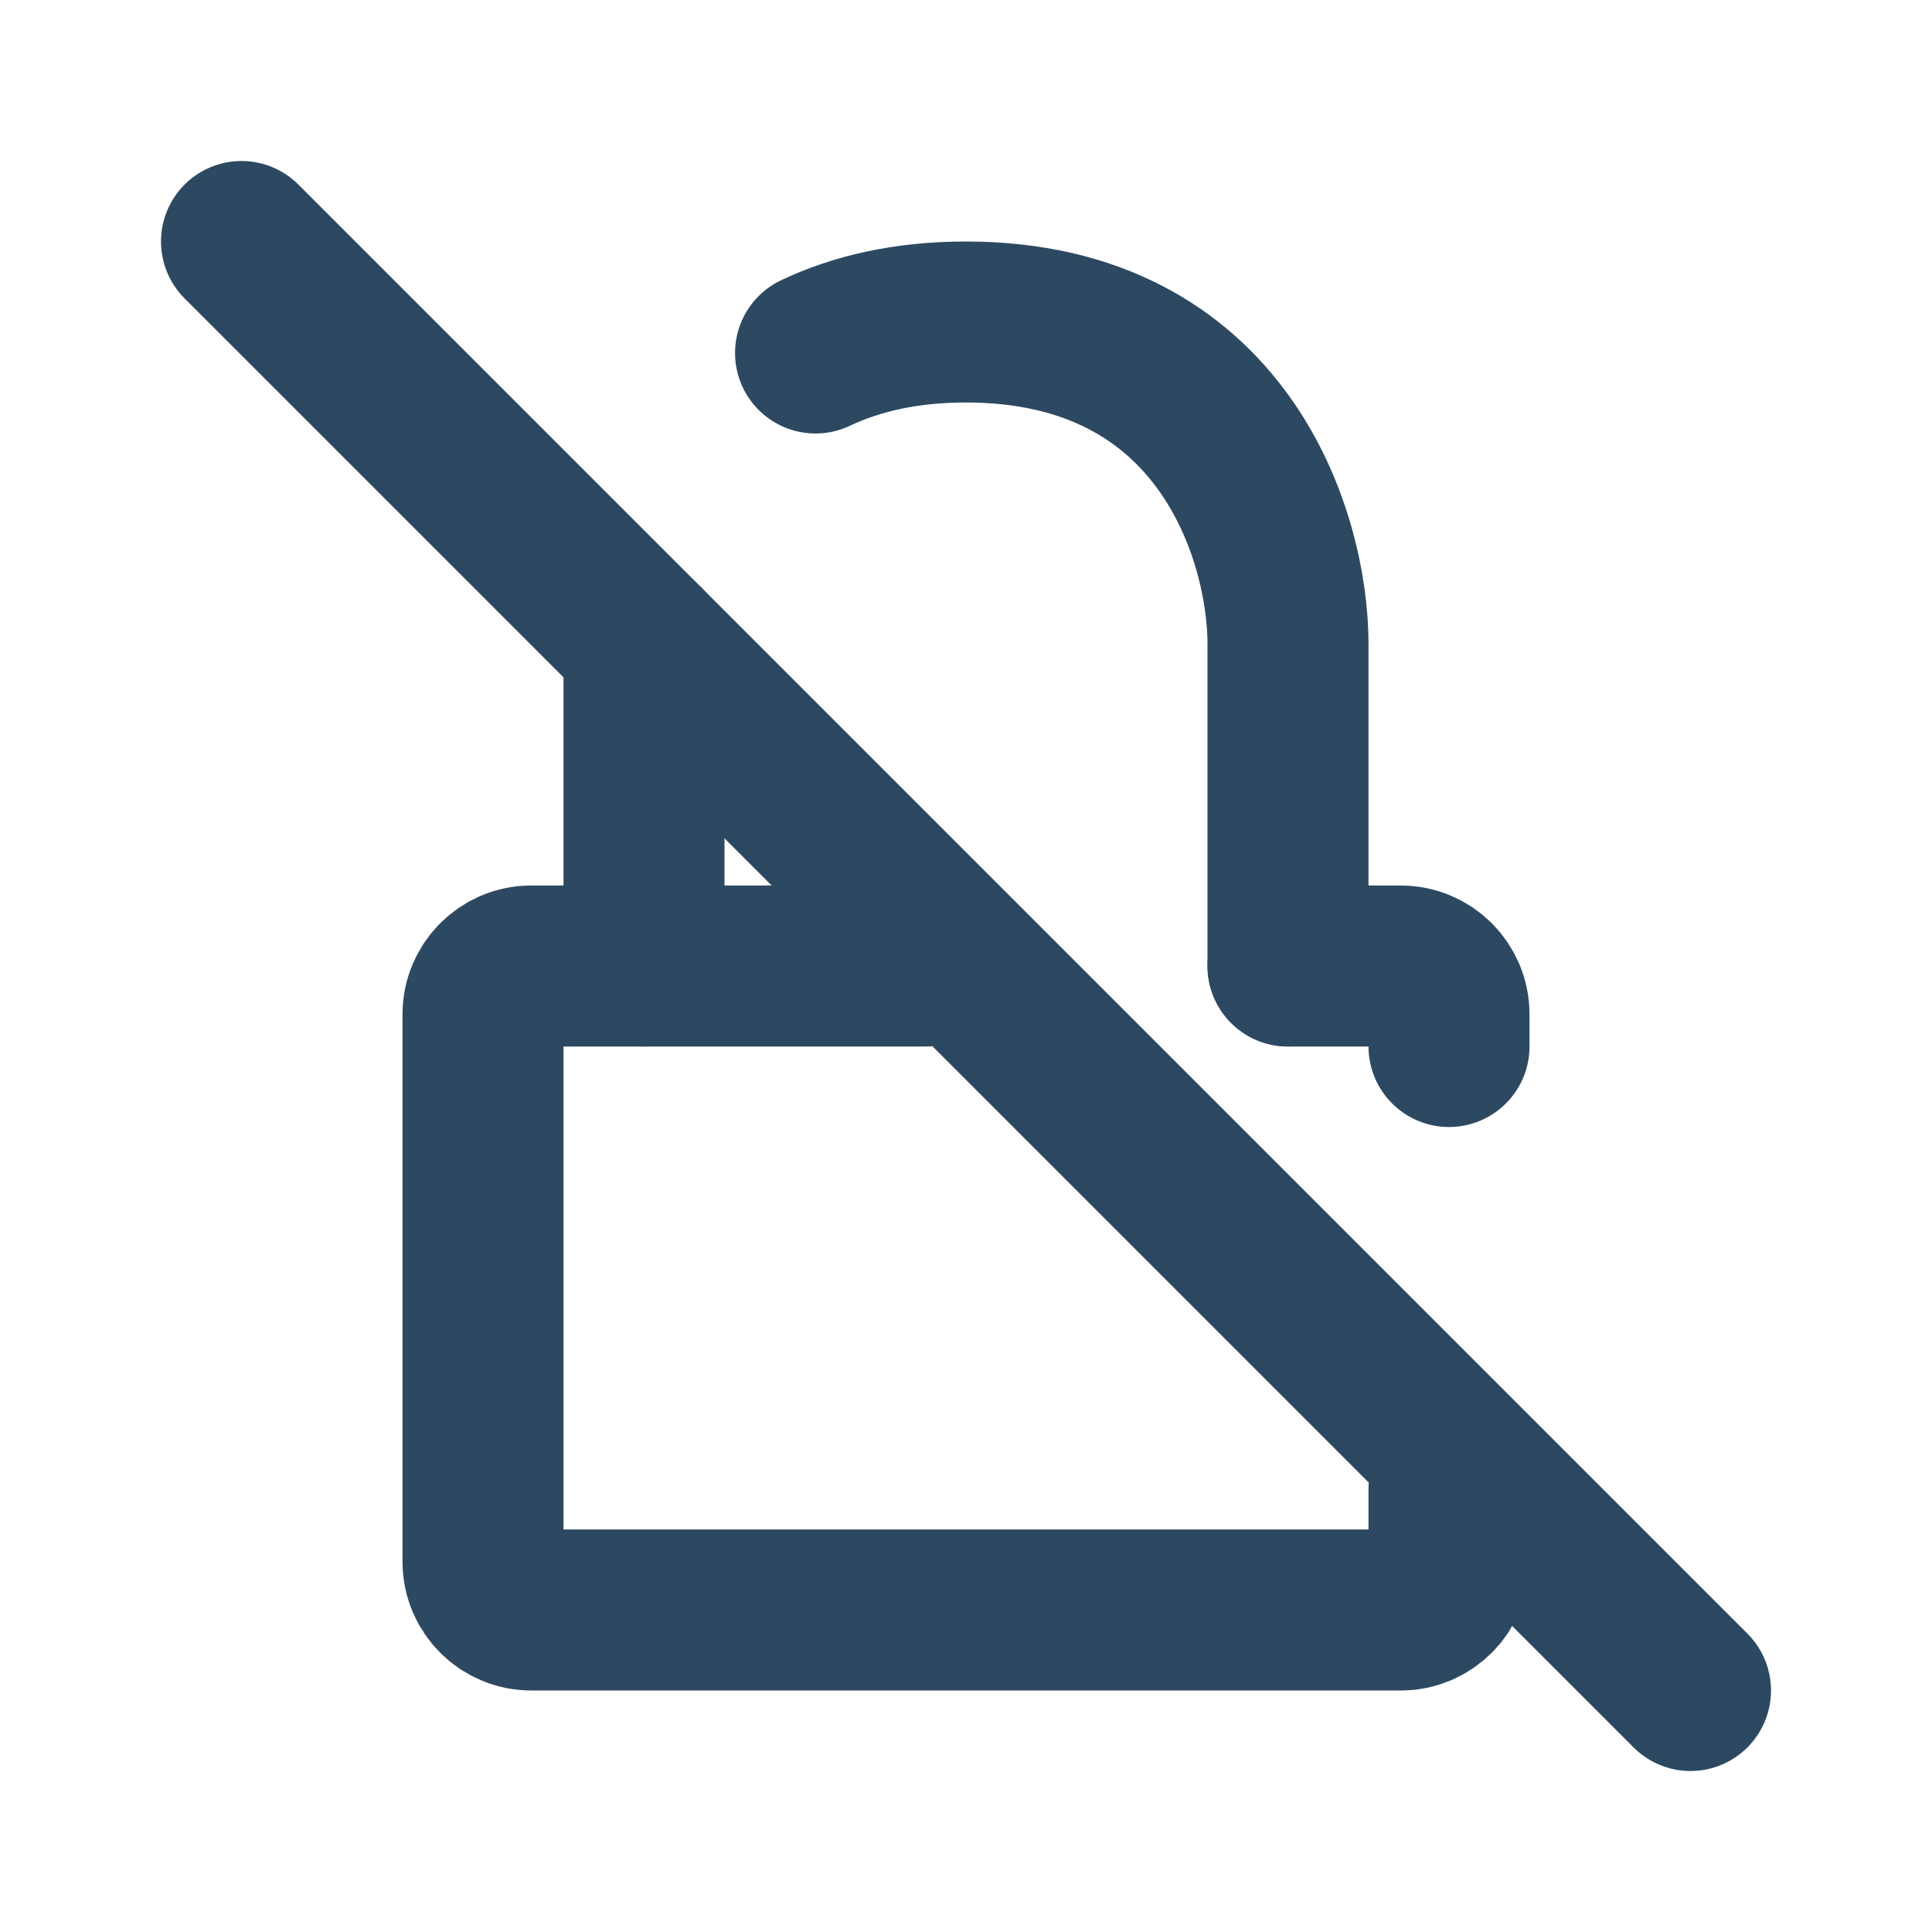 <?xml version="1.0" encoding="UTF-8"?><svg width="40px" height="40px" stroke-width="2" viewBox="0 0 24 24" fill="none" xmlns="http://www.w3.org/2000/svg" color="#2d4962"><path d="M11.5 12H6.6C6.269 12 6 12.269 6 12.6V19.4C6 19.731 6.269 20 6.6 20H17.4C17.731 20 18 19.731 18 19.4V18.5" stroke="#2d4962" stroke-width="2" stroke-linecap="round" stroke-linejoin="round"></path><path d="M16 12V8C16 6.667 15.2 4 12 4C11.253 4 10.637 4.145 10.131 4.385" stroke="#2d4962" stroke-width="2" stroke-linecap="round" stroke-linejoin="round"></path><path d="M16 12H17.4C17.731 12 18 12.269 18 12.6V13" stroke="#2d4962" stroke-width="2" stroke-linecap="round" stroke-linejoin="round"></path><path d="M8 8V8.5V12" stroke="#2d4962" stroke-width="2" stroke-linecap="round" stroke-linejoin="round"></path><path d="M3 3L21 21" stroke="#2d4962" stroke-width="2" stroke-linecap="round" stroke-linejoin="round"></path></svg>